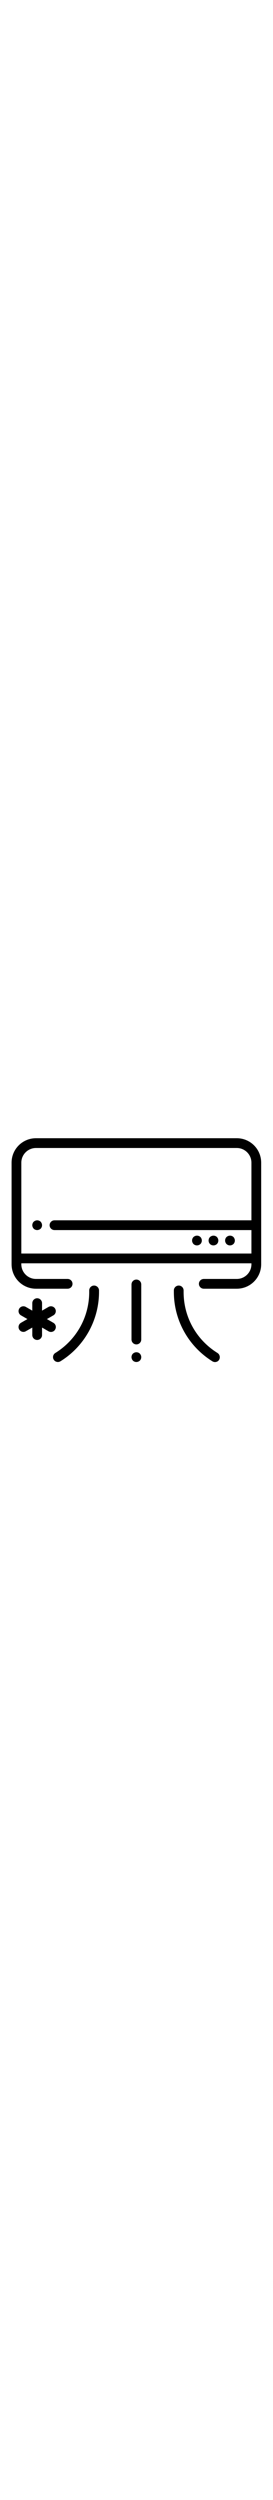 <?xml version="1.0" encoding="utf-8"?>
<!-- Generator: Adobe Illustrator 22.1.0, SVG Export Plug-In . SVG Version: 6.00 Build 0)  -->
<svg version="1.1" id="Warstwa_1" xmlns="http://www.w3.org/2000/svg" xmlns:xlink="http://www.w3.org/1999/xlink" x="0px" y="0px"
	 viewBox="0 0 448 402" style="enable-background:new 0 0 448 402;" xml:space="preserve" width="44">
<g>
	<path d="M388.6,18H59c-22.1,0-40,17.9-40,40v166.4c0,22.1,17.9,40,40,40h52c4.4,0,8-3.6,8-8c0-4.4-3.6-8-8-8H59
		c-13.2,0-24-10.8-24-24v-1.6h377.6v1.6c0,13.2-10.8,24-24,24h-54.2c-4.4,0-8,3.6-8,8c0,4.4,3.6,8,8,8h54.2c22.1,0,40-17.9,40-40V58
		C428.6,35.9,410.7,18,388.6,18L388.6,18z M412.6,152.4H89.4c-4.4,0-8,3.6-8,8c0,4.4,3.6,8,8,8h323.2v38.4H35V58
		c0-13.2,10.8-24,24-24h329.6c13.2,0,24,10.8,24,24V152.4z M412.6,152.4"/>
	<path d="M223.8,249.4c-4.4,0-8,3.6-8,8v90.2c0,4.4,3.6,8,8,8s8-3.6,8-8v-90.2C231.8,253,228.2,249.4,223.8,249.4L223.8,249.4z
		 M223.8,249.4"/>
	<path d="M229.5,370.7c-1.5-1.5-3.6-2.3-5.7-2.3c-2.1,0-4.2,0.9-5.7,2.3c-1.5,1.5-2.3,3.6-2.3,5.7c0,2.1,0.9,4.2,2.3,5.7
		c1.5,1.5,3.6,2.3,5.7,2.3c2.1,0,4.2-0.9,5.7-2.3c1.5-1.5,2.3-3.6,2.3-5.7C231.8,374.3,230.9,372.2,229.5,370.7L229.5,370.7z
		 M229.5,370.7"/>
	<path d="M383.1,179.8c-1.5-1.5-3.6-2.3-5.7-2.3c-2.1,0-4.2,0.9-5.7,2.3c-1.5,1.5-2.3,3.6-2.3,5.7c0,2.1,0.9,4.2,2.3,5.7
		c1.5,1.5,3.6,2.3,5.7,2.3c2.1,0,4.2-0.9,5.7-2.3c1.5-1.5,2.3-3.6,2.3-5.7C385.4,183.4,384.5,181.3,383.1,179.8L383.1,179.8z
		 M383.1,179.8"/>
	<path d="M356,179.8c-1.5-1.5-3.6-2.3-5.7-2.3c-2.1,0-4.2,0.9-5.7,2.3c-1.5,1.5-2.3,3.6-2.3,5.7c0,2.1,0.8,4.2,2.3,5.7
		c1.5,1.5,3.5,2.3,5.7,2.3c2.1,0,4.2-0.9,5.7-2.3c1.5-1.5,2.3-3.6,2.3-5.7C358.3,183.4,357.4,181.3,356,179.8L356,179.8z M356,179.8
		"/>
	<path d="M328.9,179.8c-1.5-1.5-3.5-2.3-5.7-2.3c-2.1,0-4.2,0.9-5.7,2.3c-1.5,1.5-2.3,3.6-2.3,5.7c0,2.1,0.9,4.2,2.3,5.7
		c1.5,1.5,3.6,2.3,5.7,2.3c2.1,0,4.2-0.9,5.7-2.3c1.5-1.5,2.3-3.6,2.3-5.7C331.2,183.4,330.4,181.3,328.9,179.8L328.9,179.8z
		 M328.9,179.8"/>
	<path d="M66.7,154.7c-1.5-1.5-3.6-2.3-5.7-2.3s-4.2,0.9-5.7,2.3c-1.5,1.5-2.3,3.6-2.3,5.7c0,2.1,0.9,4.2,2.3,5.7
		c1.5,1.5,3.6,2.3,5.7,2.3s4.2-0.9,5.7-2.3c1.5-1.5,2.3-3.6,2.3-5.7C69,158.3,68.1,156.2,66.7,154.7L66.7,154.7z M66.7,154.7"/>
	<path d="M154.4,259.2c-4.4,0-8,3.6-8,8v2.5c0,41-20.8,78.3-55.6,99.9c-3.8,2.3-4.9,7.3-2.6,11c1.5,2.4,4.1,3.8,6.8,3.8
		c1.4,0,2.9-0.4,4.2-1.2c19.3-11.9,35.3-28.7,46.4-48.6c11-19.8,16.9-42.3,16.9-65v-2.5C162.4,262.8,158.8,259.2,154.4,259.2
		L154.4,259.2z M154.4,259.2"/>
	<path d="M356.9,369.6c-34.8-21.6-55.6-58.9-55.6-99.9v-2.5c0-4.4-3.6-8-8-8c-4.4,0-8,3.6-8,8v2.5c0,22.7,5.8,45.1,16.9,65
		c11,19.8,27.1,36.6,46.4,48.6c1.3,0.8,2.8,1.2,4.2,1.2c2.7,0,5.3-1.3,6.8-3.8C361.8,376.9,360.6,371.9,356.9,369.6L356.9,369.6z
		 M356.9,369.6"/>
	<path d="M87.6,320.2L77,314.1l10.6-6.1c3.8-2.2,5.1-7.1,2.9-10.9c-2.2-3.8-7.1-5.1-10.9-2.9L69,300.3V288c0-4.4-3.6-8-8-8
		s-8,3.6-8,8v12.3l-10.6-6.1c-3.8-2.2-8.7-0.9-10.9,2.9c-2.2,3.8-0.9,8.7,2.9,10.9l10.6,6.1l-10.6,6.1c-3.8,2.2-5.1,7.1-2.9,10.9
		c1.5,2.6,4.2,4,6.9,4c1.4,0,2.7-0.3,4-1.1L53,328v12.3c0,4.4,3.6,8,8,8s8-3.6,8-8V328l10.6,6.1c1.3,0.7,2.6,1.1,4,1.1
		c2.8,0,5.5-1.4,6.9-4C92.8,327.3,91.5,322.5,87.6,320.2L87.6,320.2z M87.6,320.2"/>
</g>
</svg>
